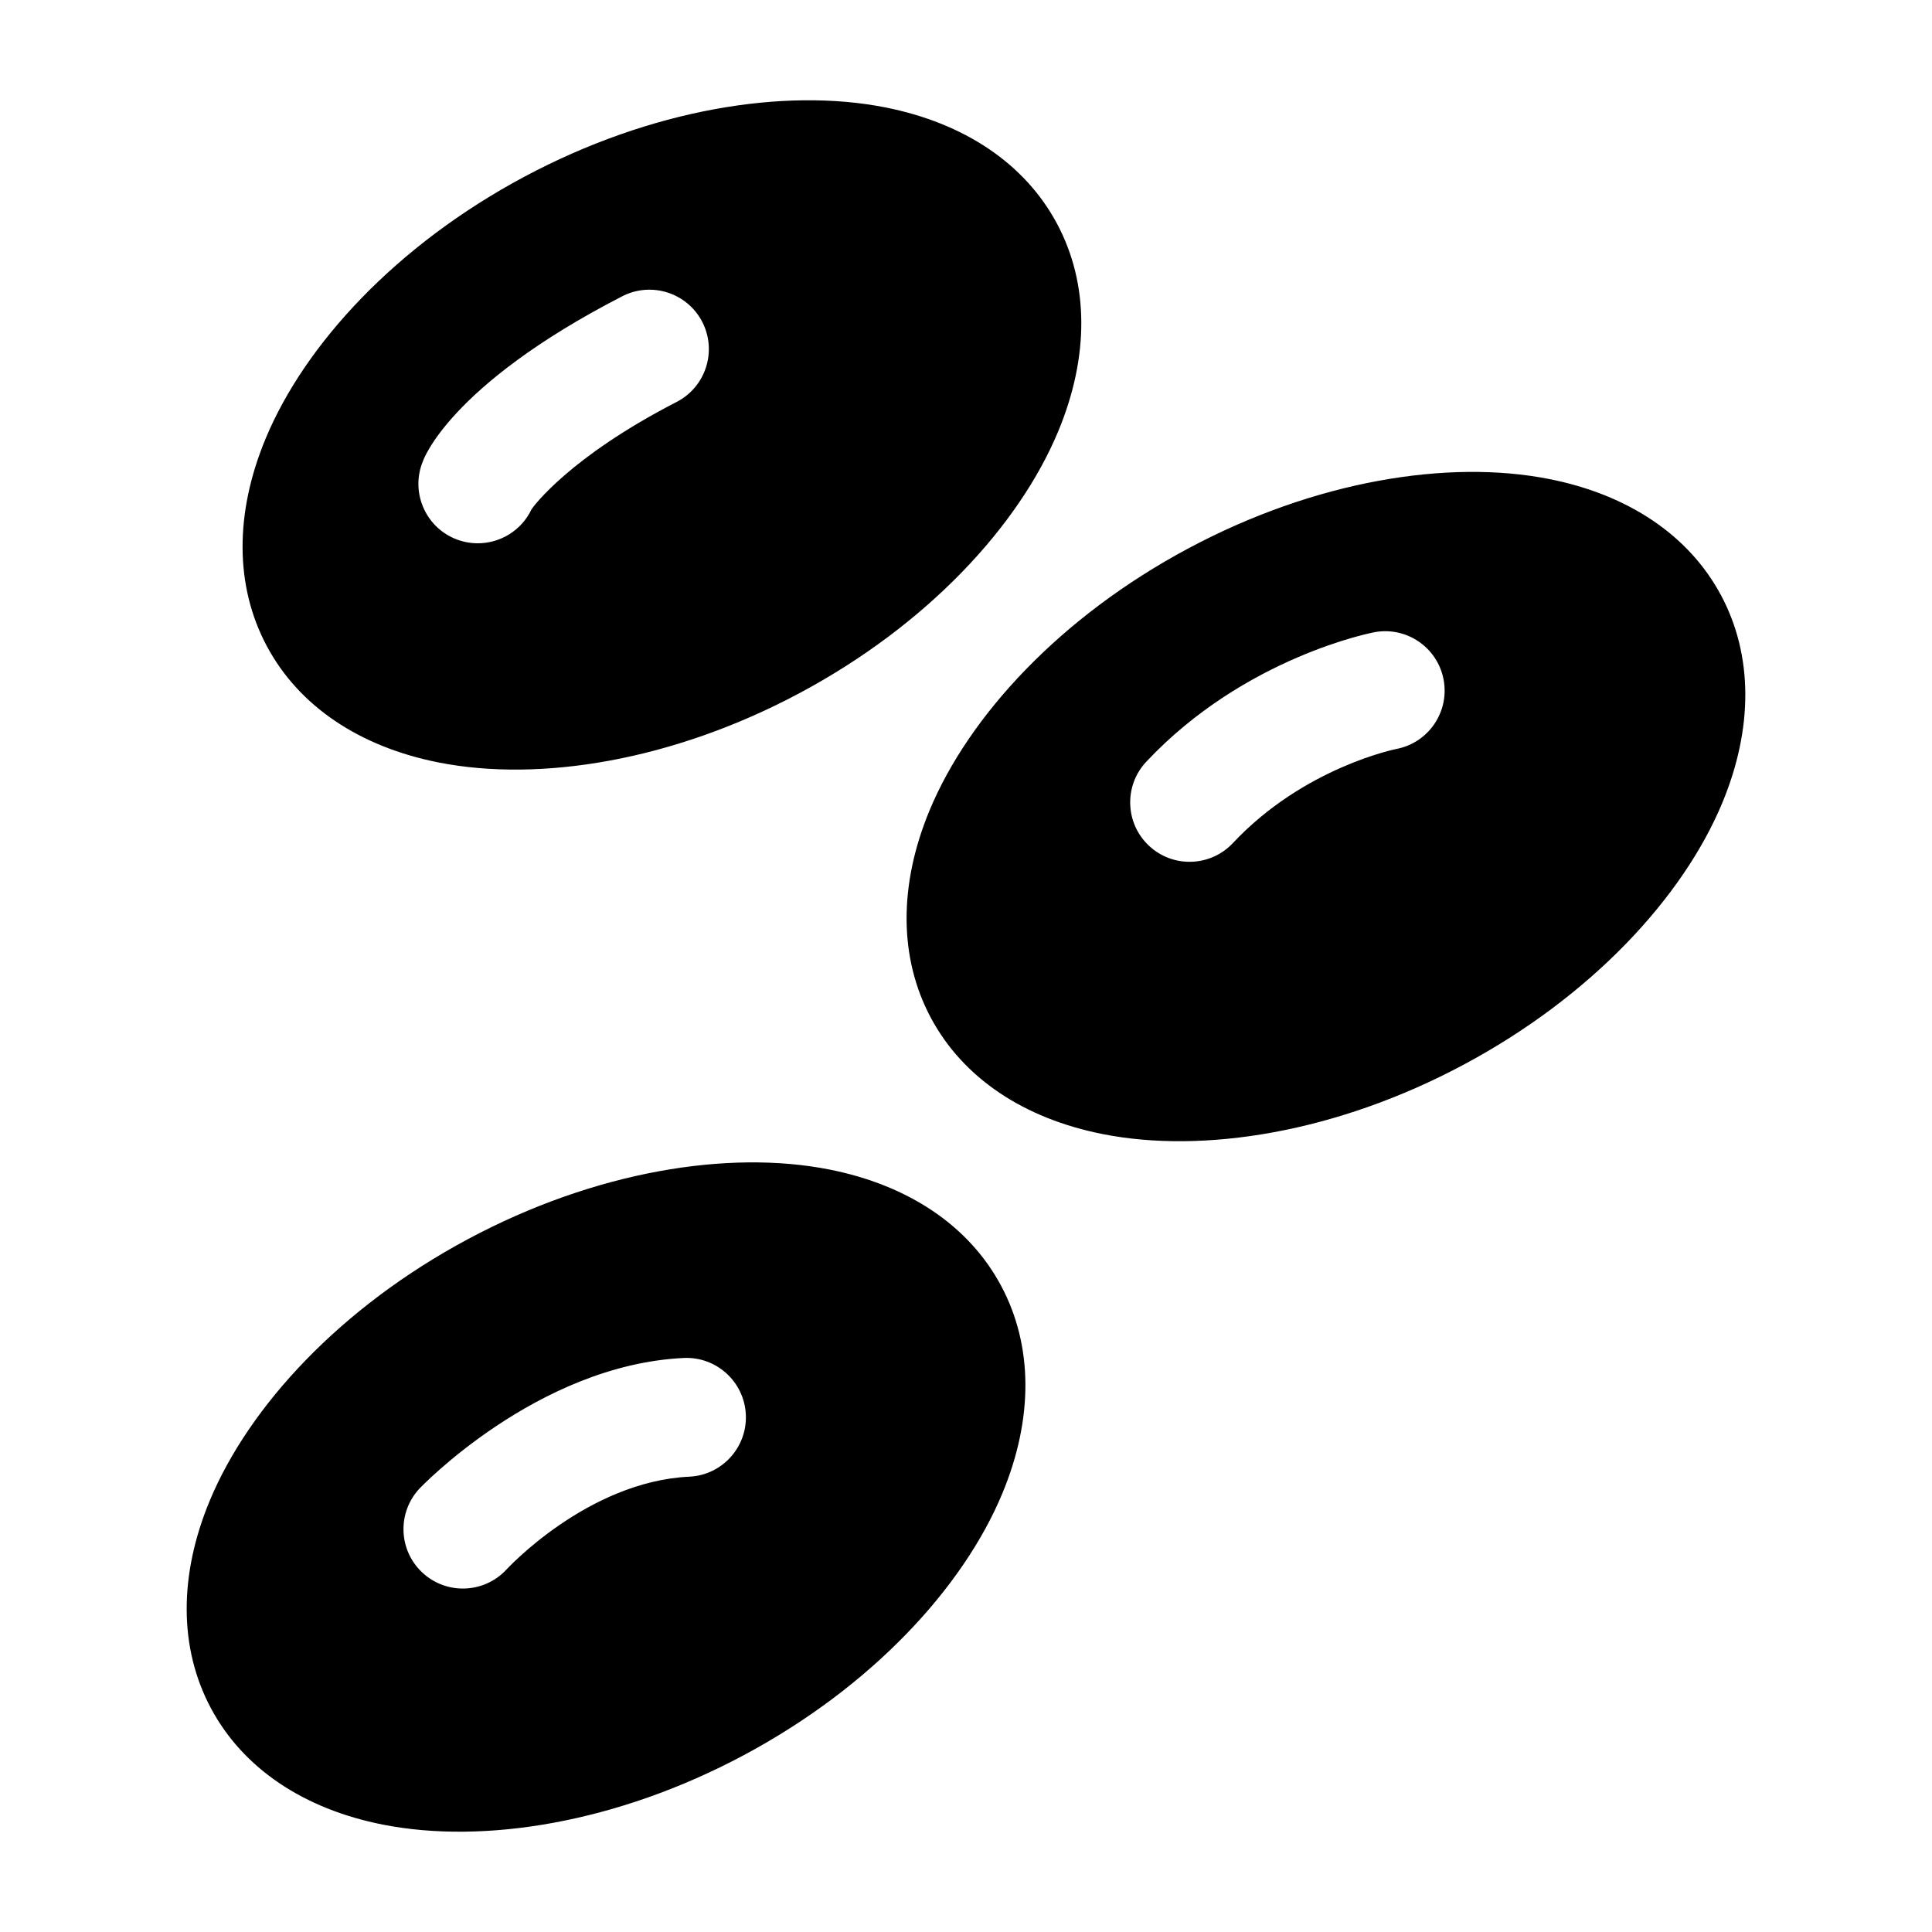 <?xml version="1.0" encoding="UTF-8"?>
<!-- Uploaded to: ICON Repo, www.iconrepo.com, Generator: ICON Repo Mixer Tools -->
<svg fill="#000000" width="800px" height="800px" version="1.1" viewBox="144 144 512 512" xmlns="http://www.w3.org/2000/svg">
 <path d="m199.91 596.72c8.516 15.934 24.594 26.688 45.578 30.828 26.656 5.242 61.953-0.41 95.676-18.438 33.738-18.043 58.031-44.258 68.473-69.352 8.203-19.742 8.188-39.078-0.332-55.008-8.516-15.934-24.594-26.688-45.578-30.828-26.656-5.258-61.953 0.41-95.676 18.438-33.738 18.043-58.031 44.258-68.473 69.352-8.203 19.742-8.188 39.078 0.332 55.008zm78.262-36.73s21.379-23.363 48.508-24.656c8.676-0.41 15.383-7.793 14.973-16.469-0.41-8.676-7.793-15.398-16.469-14.988-38.934 1.859-70.016 34.605-70.016 34.605-5.934 6.359-5.606 16.328 0.754 22.262 6.344 5.934 16.312 5.59 22.246-0.754zm112.52-146.25c8.516 15.918 24.594 26.672 45.578 30.812 26.656 5.258 61.953-0.395 95.676-18.438 33.738-18.043 58.031-44.258 68.473-69.336 8.203-19.742 8.188-39.094-0.332-55.027-8.516-15.918-24.594-26.672-45.578-30.812-26.656-5.258-61.953 0.395-95.676 18.438-33.738 18.043-58.031 44.258-68.473 69.336-8.203 19.742-8.188 39.094 0.332 55.027zm117.45-102.18s-34.195 6.406-60.379 34.32c-5.934 6.328-5.621 16.312 0.723 22.246 6.328 5.953 16.312 5.621 22.246-0.707 18.844-20.105 43.328-24.938 43.328-24.938 8.535-1.637 14.137-9.887 12.5-18.422-1.637-8.535-9.887-14.137-18.422-12.5zm-293.42 3.684c8.516 15.934 24.594 26.688 45.578 30.828 26.656 5.258 61.953-0.41 95.676-18.438 33.738-18.043 58.031-44.258 68.473-69.352 8.203-19.742 8.188-39.078-0.332-55.008-8.516-15.934-24.594-26.688-45.578-30.828-26.656-5.242-61.953 0.41-95.676 18.438-33.738 18.043-58.031 44.258-68.473 69.352-8.203 19.742-8.188 39.078 0.332 55.008zm49.91-28.449c1.969 0.805 4 1.18 6 1.18 5.934 0 11.586-3.387 14.234-9.02 0.441-0.645 9.855-13.73 38.445-28.434 7.731-3.984 10.77-13.477 6.801-21.207-3.984-7.731-13.477-10.77-21.207-6.801-46.32 23.836-52.836 43.738-52.836 43.738-3.305 8.031 0.535 17.238 8.566 20.547z" fill-rule="evenodd"/>
</svg>